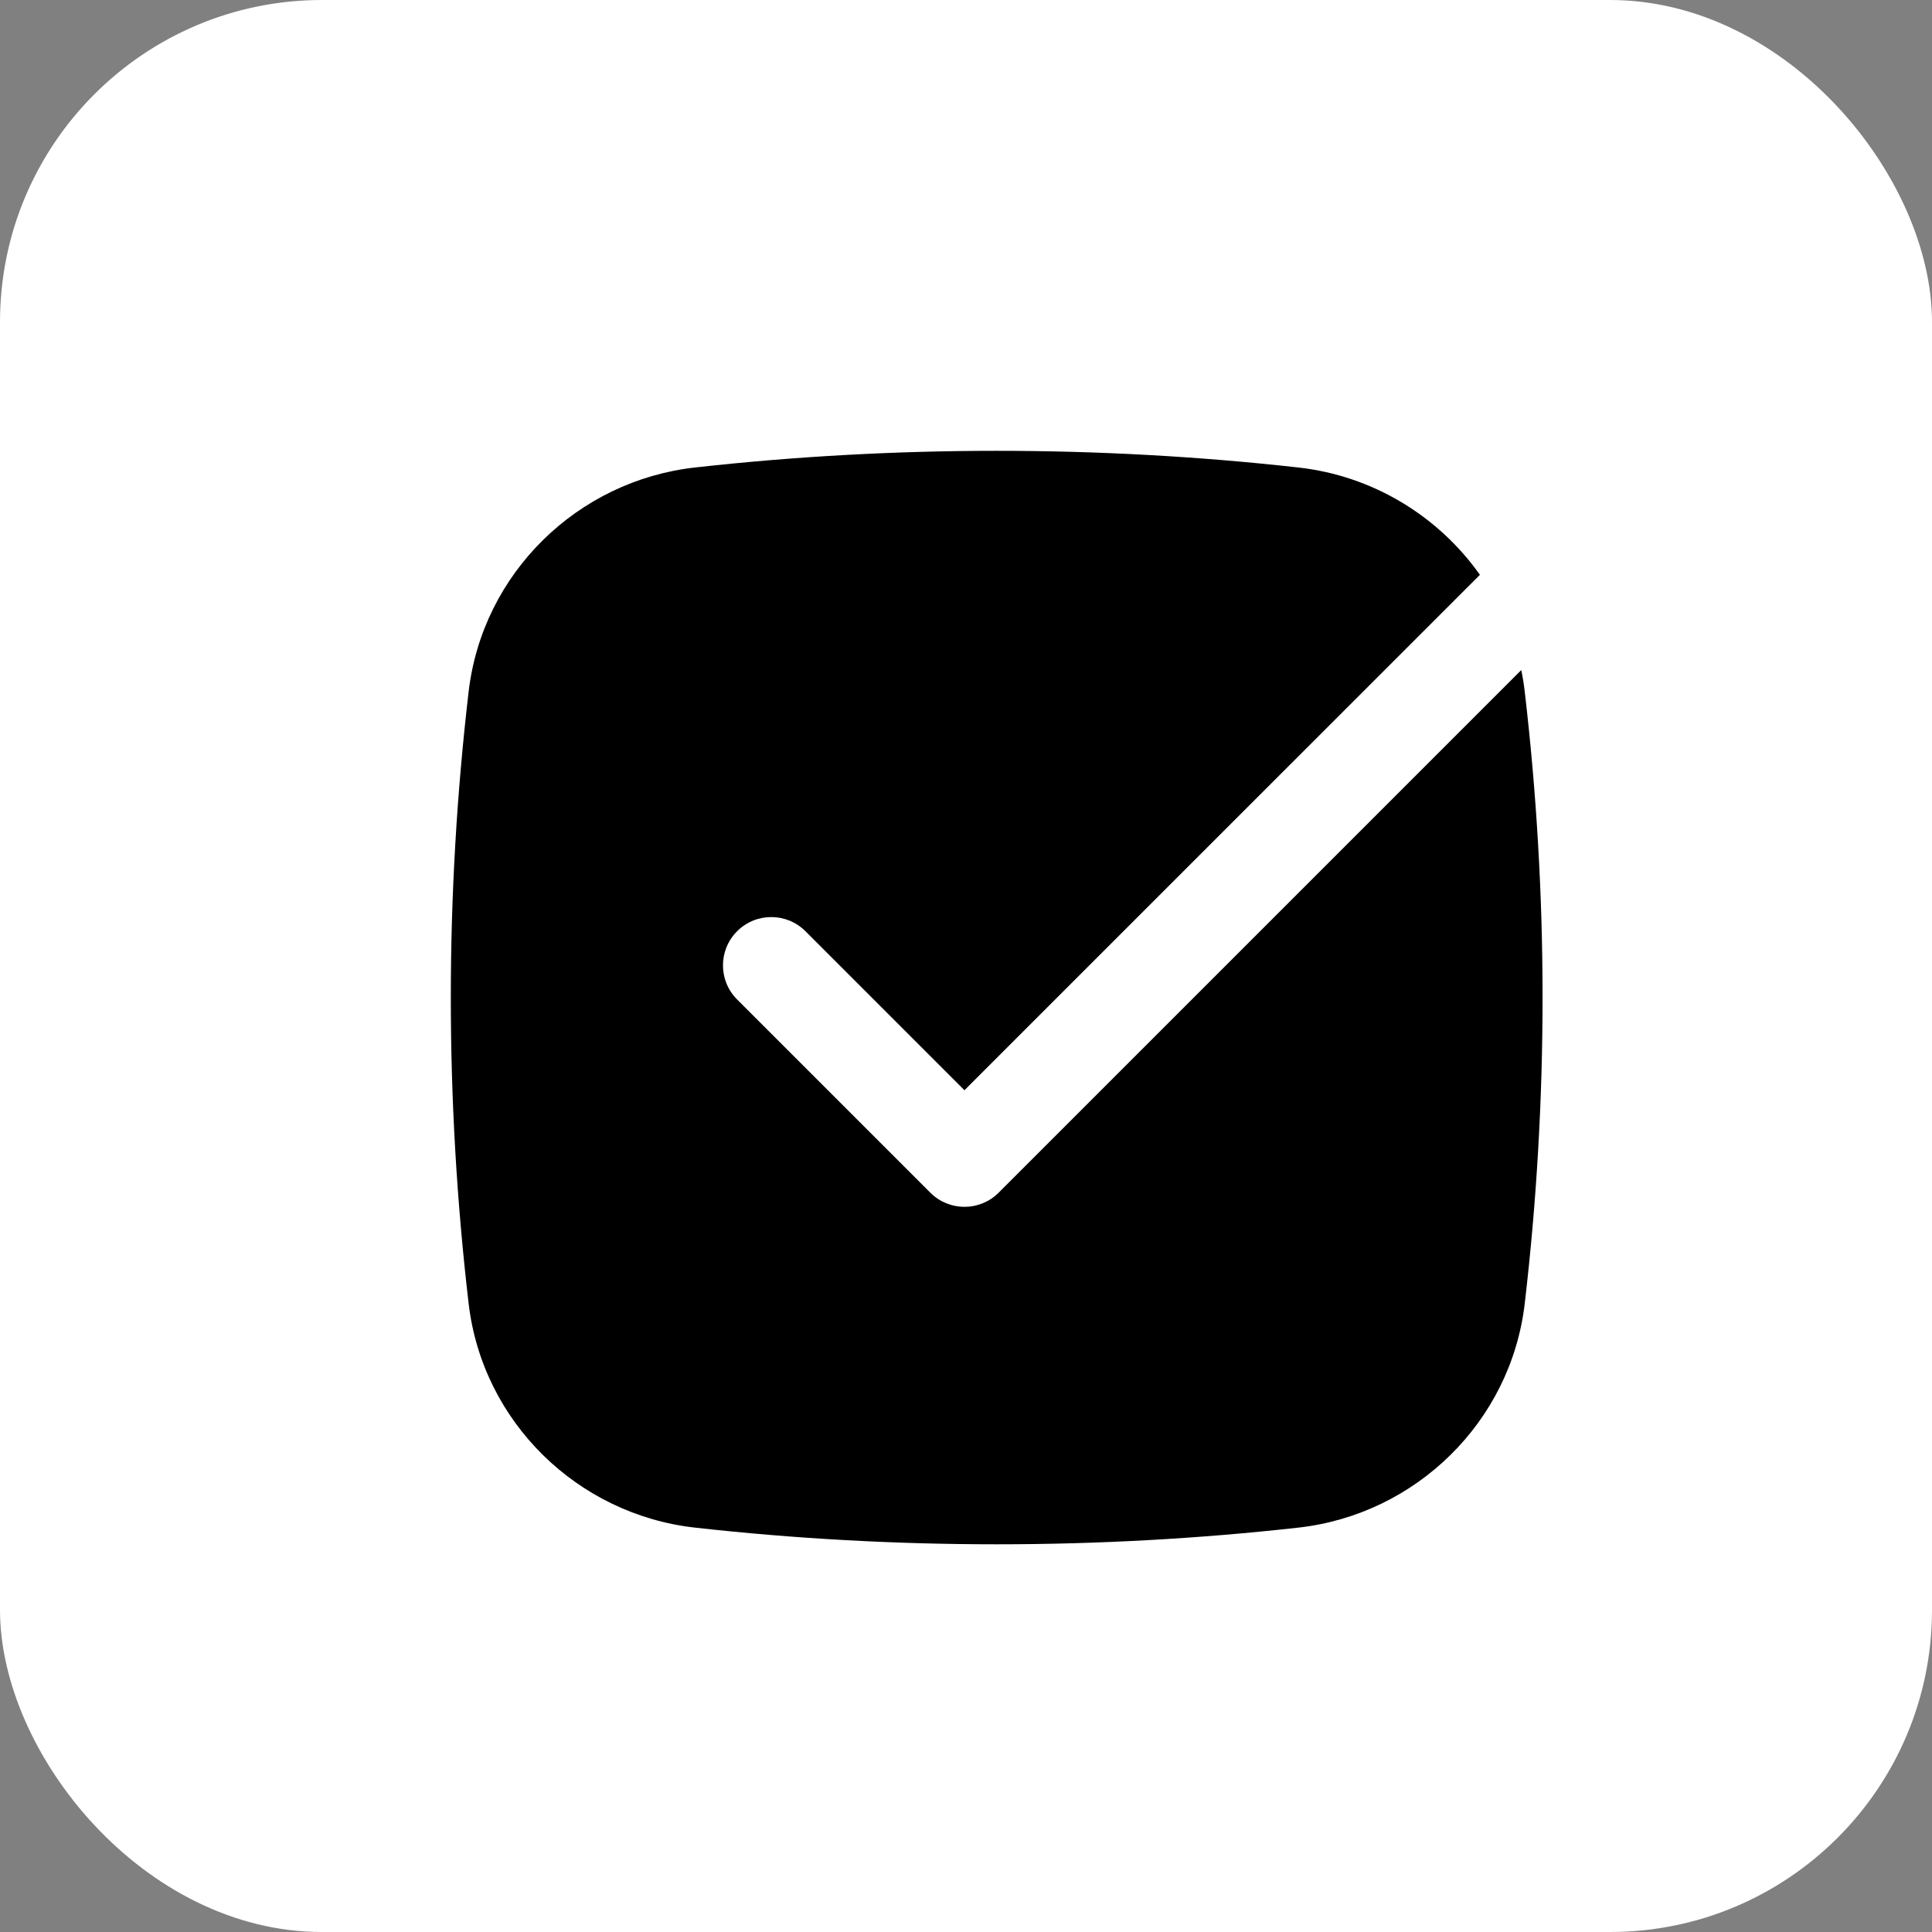 <?xml version="1.0" encoding="UTF-8"?> <svg xmlns="http://www.w3.org/2000/svg" width="30" height="30" viewBox="0 0 30 30" fill="none"><rect x="0" y="0" width="30" height="30" fill="#808080" stroke="none"/><rect width="30" height="30" rx="5" fill="white"></rect><path d="M10.793 7.259C13.881 6.914 17.072 6.914 20.16 7.259C21.319 7.388 22.336 8.015 22.98 8.926L14.976 16.929L12.507 14.46C12.214 14.167 11.739 14.167 11.446 14.46C11.153 14.753 11.153 15.227 11.446 15.52L14.446 18.52C14.739 18.813 15.214 18.813 15.507 18.52L23.622 10.405C23.645 10.514 23.663 10.626 23.676 10.739C24.045 13.896 24.045 17.085 23.676 20.242C23.461 22.078 21.986 23.517 20.16 23.721C17.072 24.066 13.881 24.066 10.793 23.721C8.967 23.517 7.492 22.078 7.277 20.242C6.908 17.085 6.908 13.896 7.277 10.739C7.492 8.902 8.967 7.463 10.793 7.259Z" fill="black"></path></svg> 